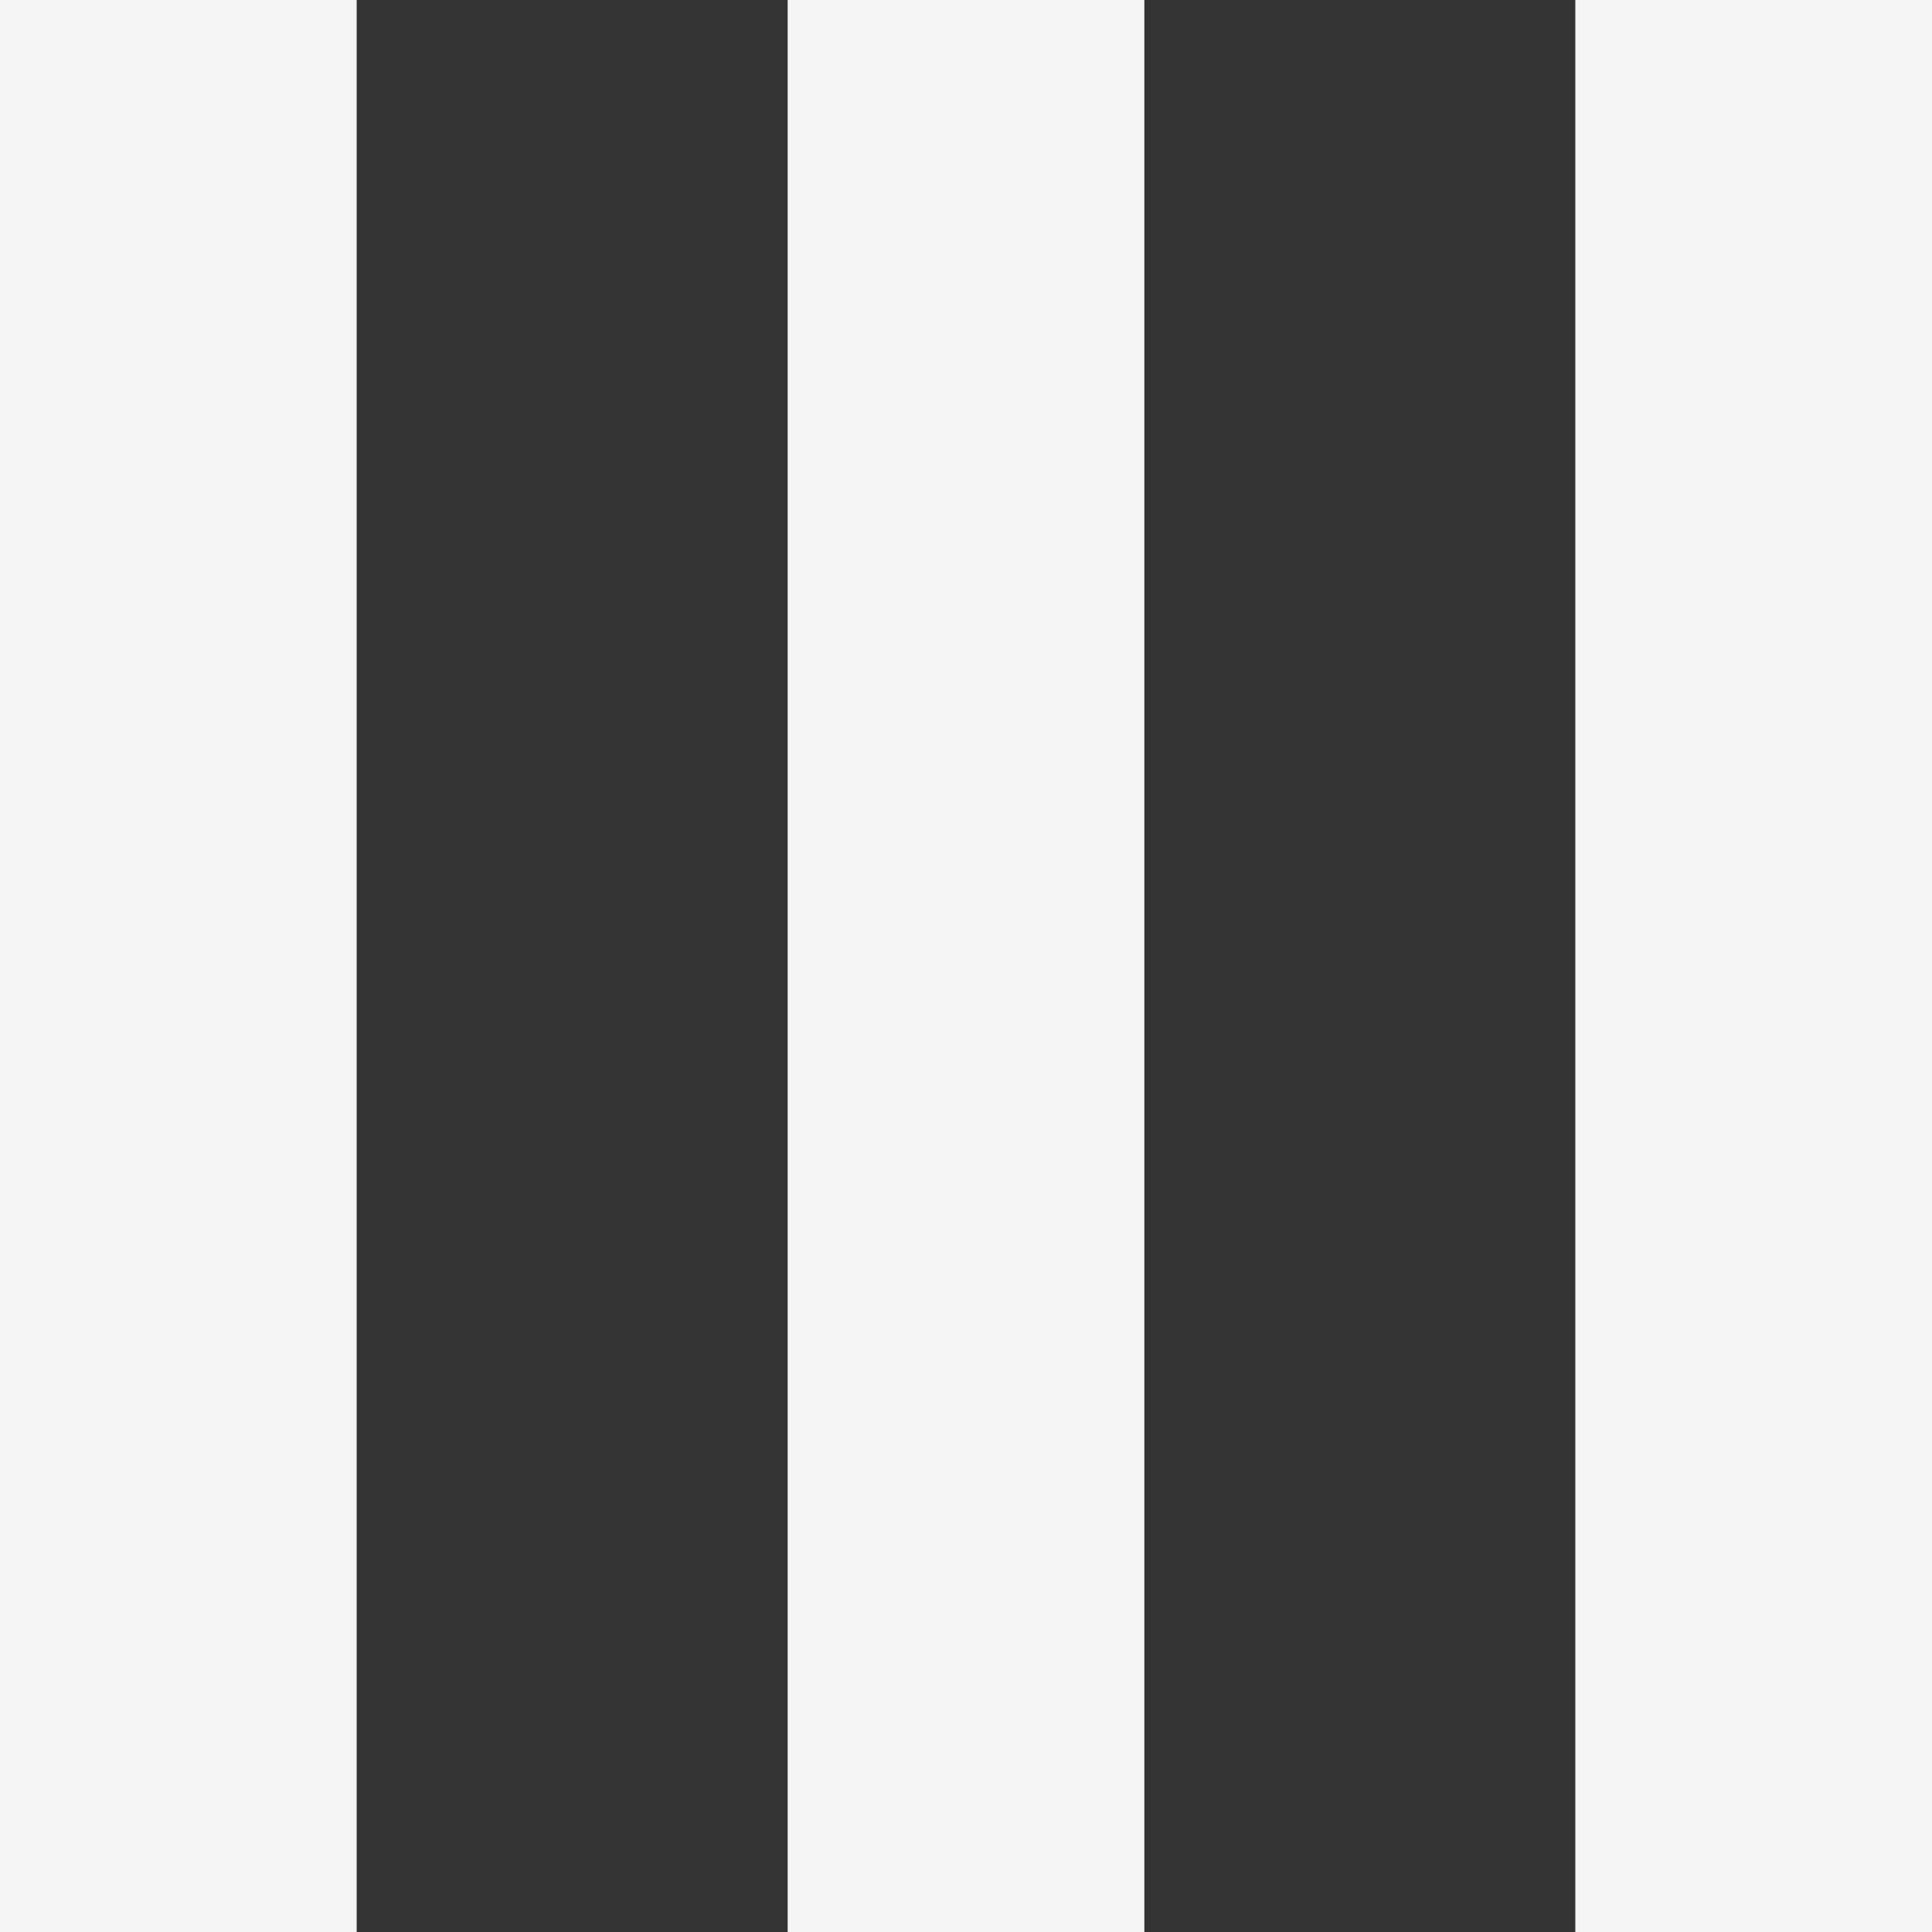 <svg xmlns="http://www.w3.org/2000/svg" xmlns:xlink="http://www.w3.org/1999/xlink" id="Capa_1" x="0px" y="0px" viewBox="0 0 26 26" style="enable-background:new 0 0 26 26;" xml:space="preserve"><rect x="0" y="0" width="26" height="26" fill="#333333" stroke="none"/><style type="text/css">	.st0{fill:#F5F5F5;}</style><g>	<rect y="0" class="st0" width="4.8" height="26.1"></rect>	<rect x="10.6" y="0" class="st0" width="4.8" height="26.1"></rect>	<rect x="21.2" y="0" class="st0" width="4.8" height="26.1"></rect></g></svg>